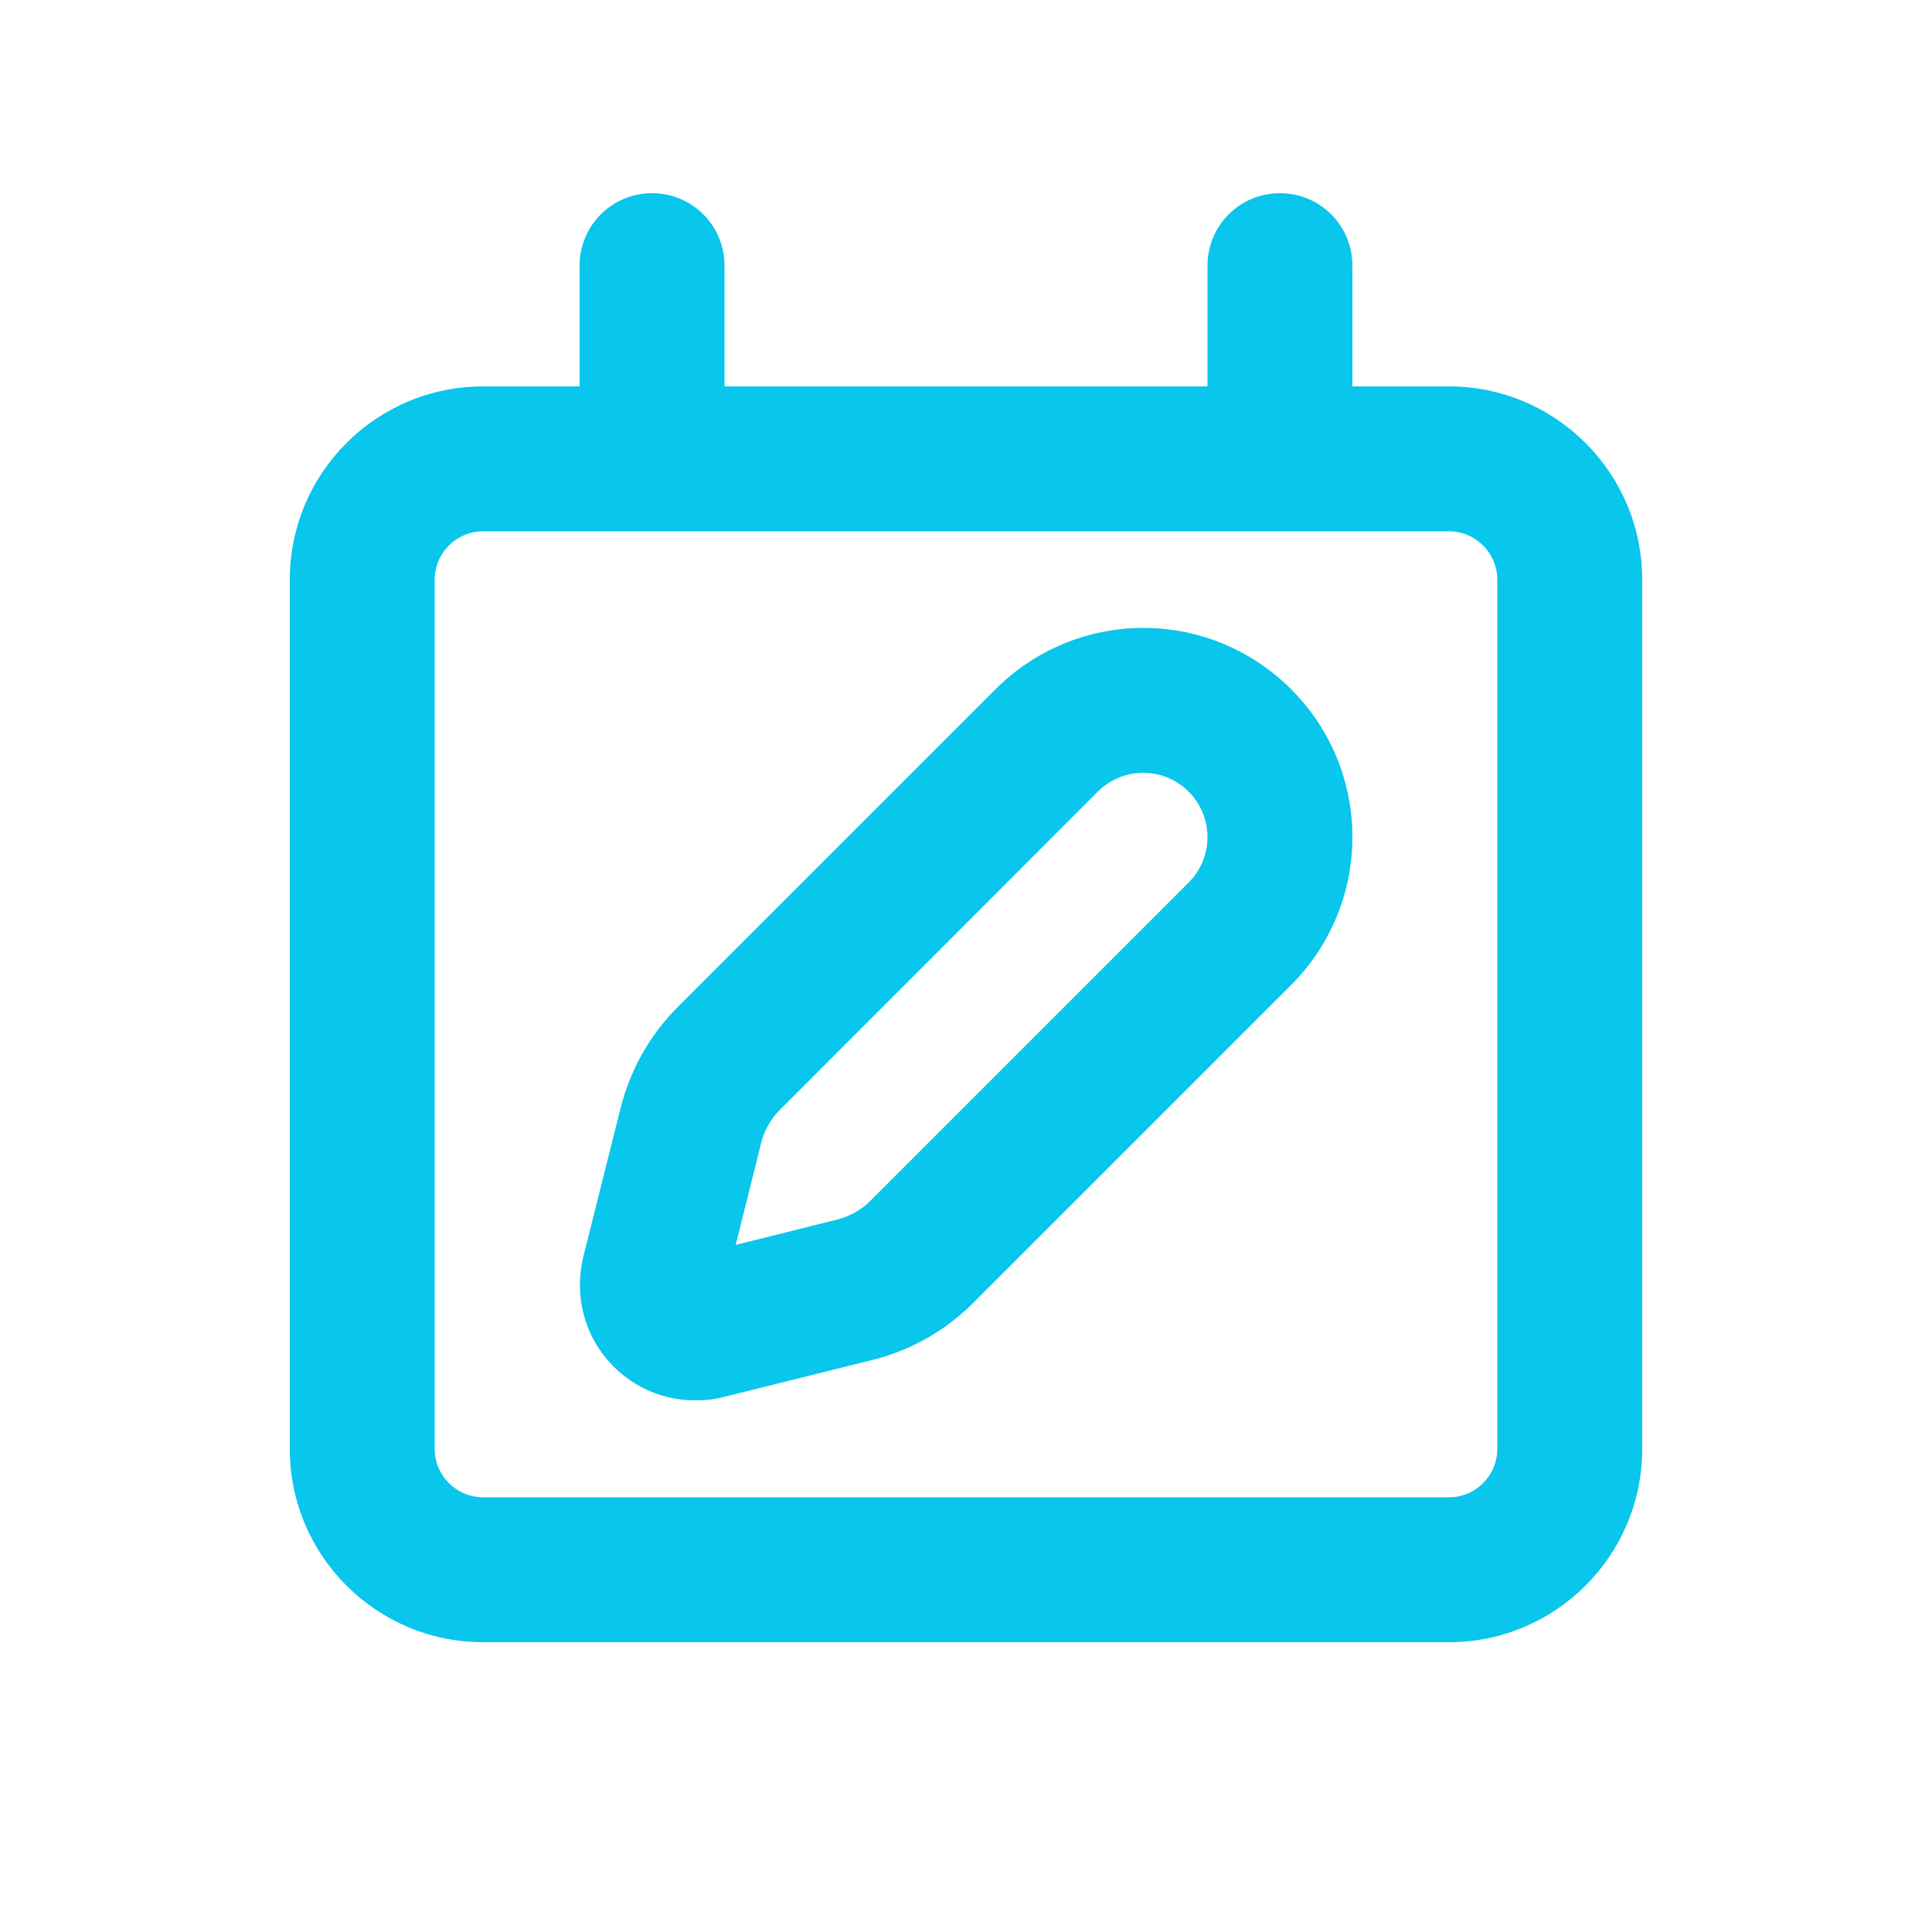 <svg xmlns="http://www.w3.org/2000/svg" viewBox="0 0 640 640"><!--!Font Awesome Pro 7.1.0 by @fontawesome - https://fontawesome.com License - https://fontawesome.com/license (Commercial License) Copyright 2025 Fonticons, Inc.--><path fill="#08c6ec" d="M216 64C229.3 64 240 74.7 240 88L240 128L400 128L400 88C400 74.7 410.7 64 424 64C437.3 64 448 74.7 448 88L448 128L480 128C515.3 128 544 156.7 544 192L544 480C544 515.3 515.3 544 480 544L160 544C124.7 544 96 515.3 96 480L96 192C96 156.7 124.7 128 160 128L192 128L192 88C192 74.7 202.7 64 216 64zM216 176L160 176C151.2 176 144 183.2 144 192L144 480C144 488.8 151.2 496 160 496L480 496C488.8 496 496 488.8 496 480L496 192C496 183.2 488.8 176 480 176L216 176zM363.7 262.2L258.4 367.6C255.3 370.7 253.1 374.5 252.1 378.8L243.7 412.4L277.3 404C281.5 402.9 285.4 400.8 288.4 397.7L393.8 292.3C397.8 288.3 400 282.9 400 277.3C400 265.6 390.5 256 378.7 256C373.1 256 367.7 258.2 363.7 262.2zM378.7 208C416.9 208 448 239 448 277.3C448 295.7 440.7 313.3 427.7 326.3L322.4 431.6C313.2 440.8 301.6 447.4 289 450.5L239.6 462.8C236.6 463.6 233.5 463.9 230.3 463.9C209.2 463.9 192.1 446.8 192.1 425.7C192.1 422.6 192.5 419.5 193.2 416.4L205.6 367C208.8 354.3 215.3 342.8 224.5 333.6L329.8 228.3C342.8 215.3 360.4 208 378.8 208z"/></svg>